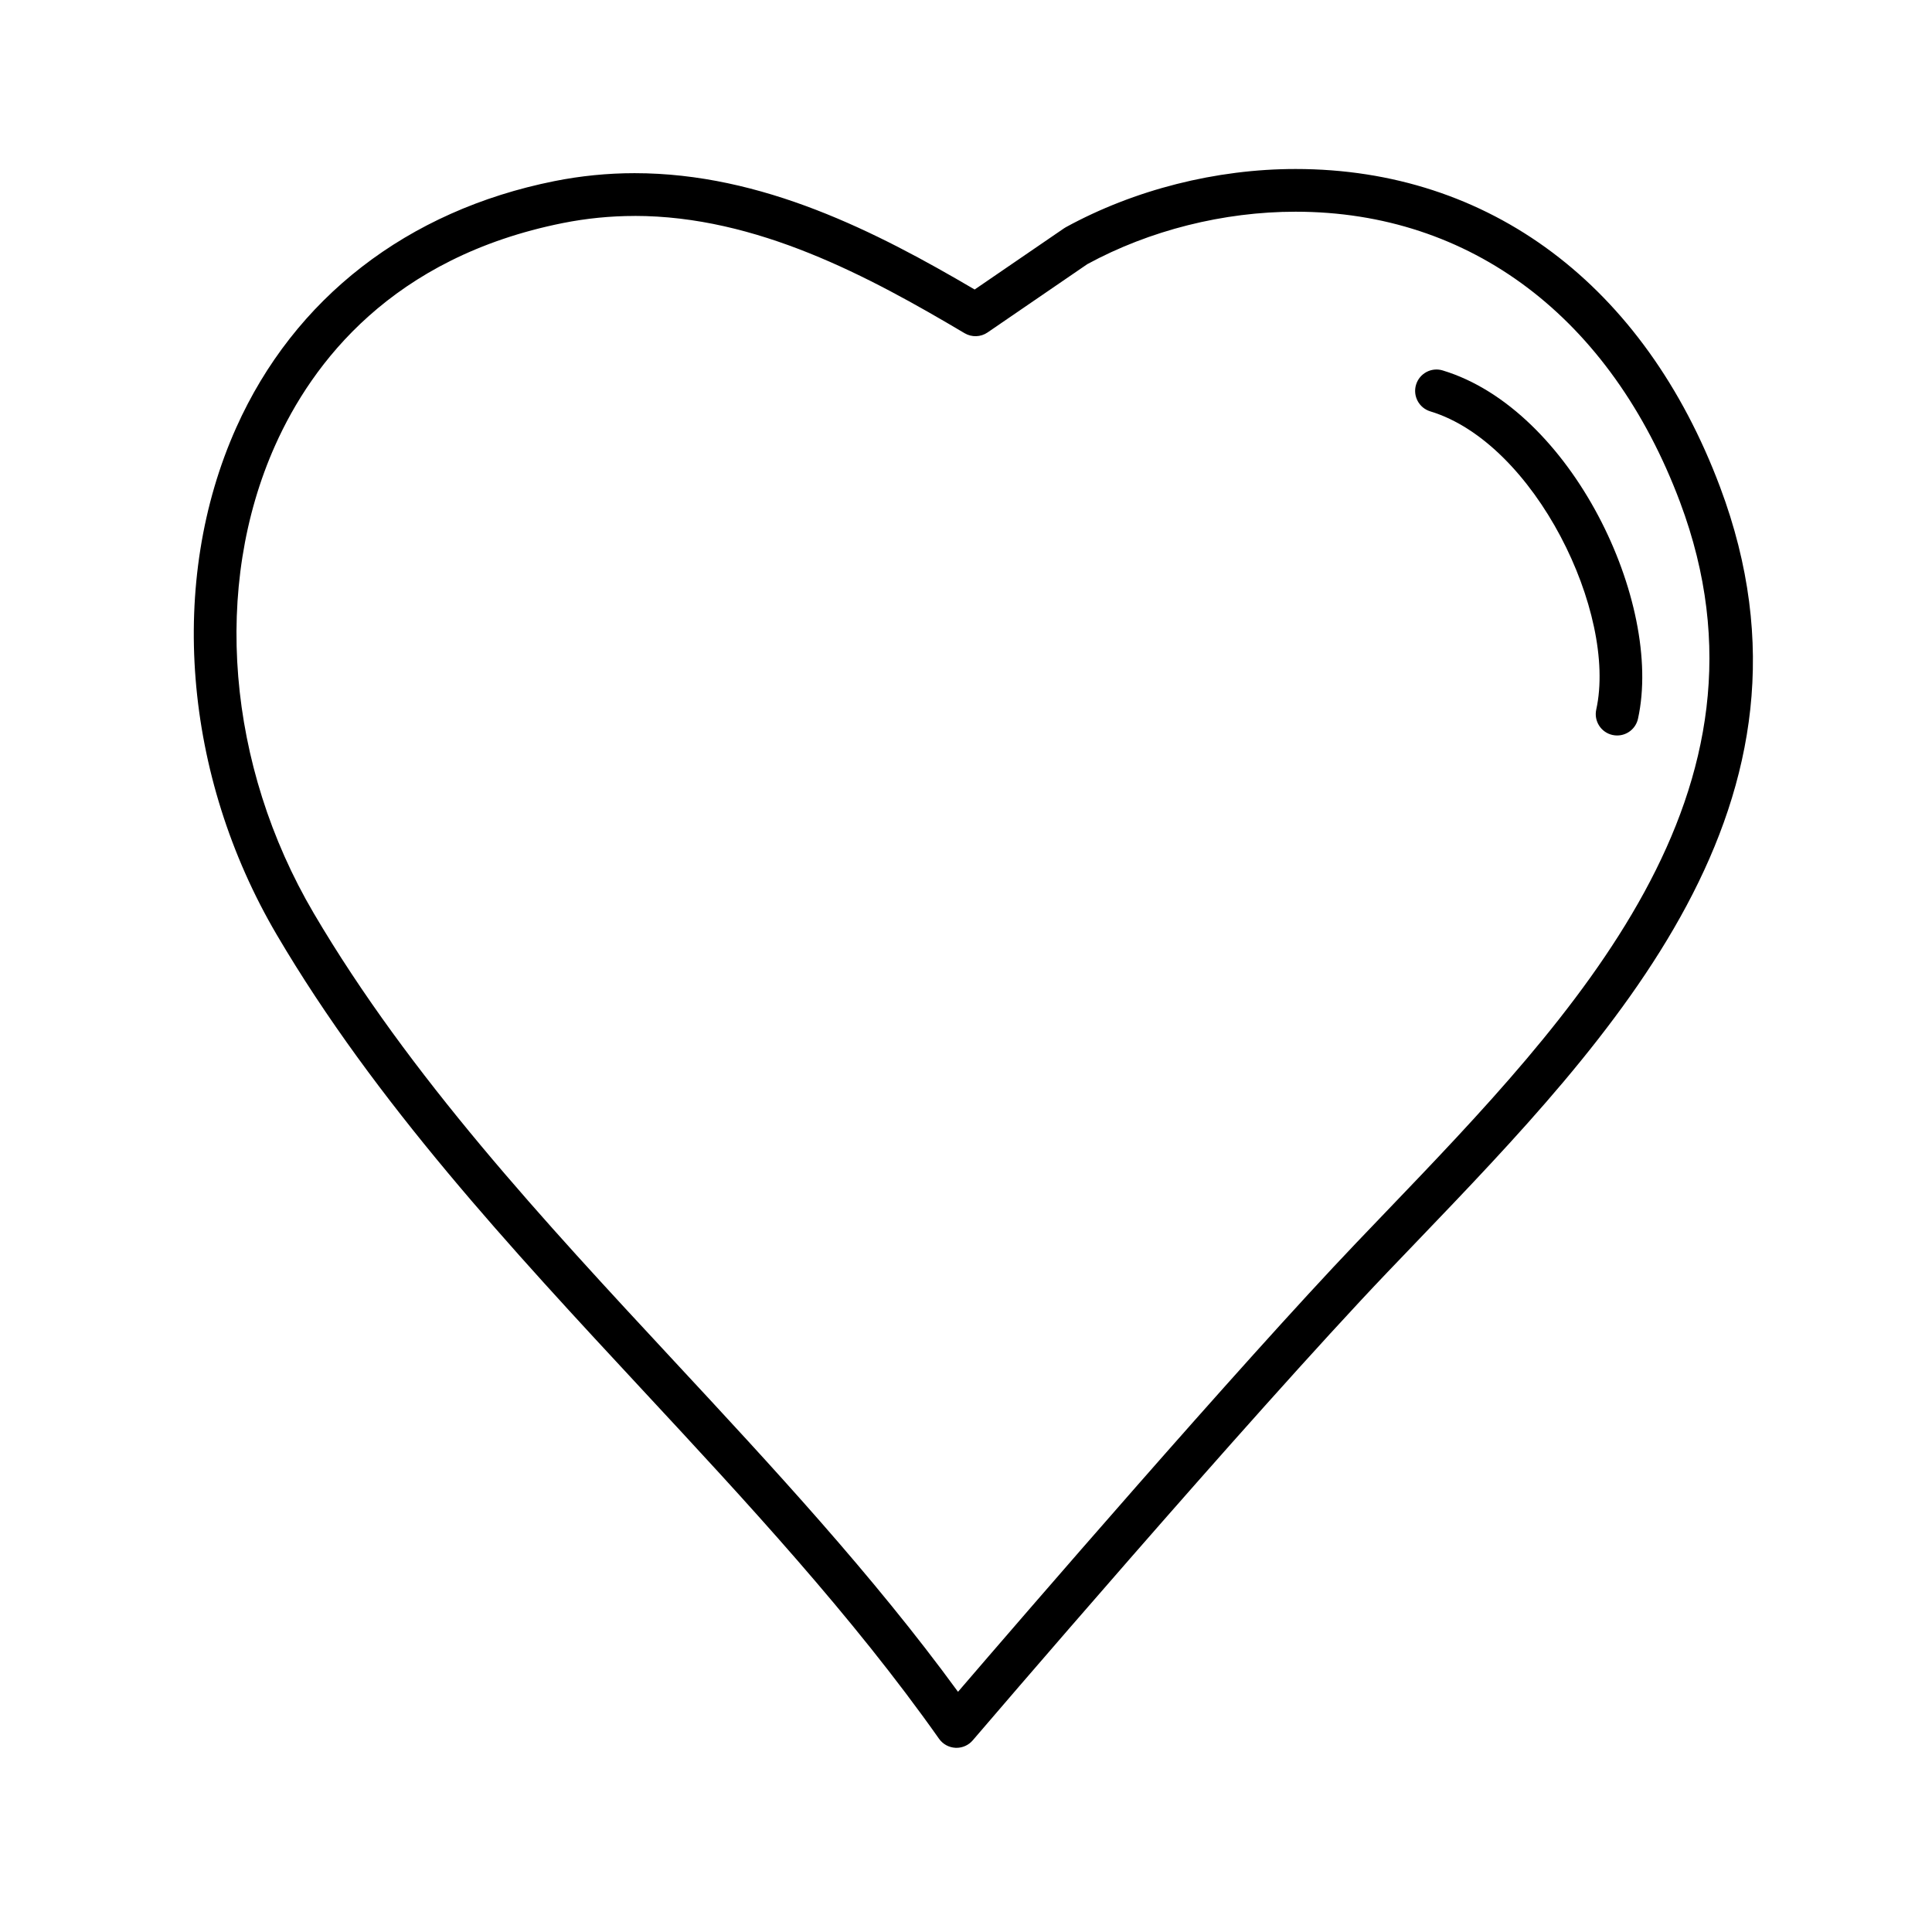 <?xml version="1.0" encoding="UTF-8"?>
<!-- Uploaded to: SVG Repo, www.svgrepo.com, Generator: SVG Repo Mixer Tools -->
<svg fill="#000000" width="800px" height="800px" version="1.1" viewBox="144 144 512 512" xmlns="http://www.w3.org/2000/svg">
 <g>
  <path d="m397.48 607.19c-0.09 0-0.176 0-0.266-0.004-1.75-0.086-3.356-0.969-4.363-2.398-23.031-32.645-51.223-62.988-78.492-92.34-34.863-37.527-70.91-76.332-97.004-120.71-24.836-42.246-28.957-93.746-10.758-134.4 15.367-34.324 45.312-57.531 84.324-65.34 6.977-1.395 14.125-2.106 21.254-2.106 33.883 0 64.164 15.582 90.117 30.832l23.695-16.223c0.156-0.105 0.316-0.207 0.484-0.297 18.188-9.941 39.805-15.418 60.879-15.418 51.387 0 92.395 30.738 112.5 84.328 31.32 83.473-28.133 145.44-80.578 200.11l-7.668 8.004c-36.16 37.898-109.09 123.12-109.82 123.98-1.078 1.262-2.652 1.984-4.305 1.984zm-85.305-405.96c-6.383 0-12.781 0.637-19.027 1.883-45.262 9.059-66.422 37.012-76.203 58.855-16.727 37.367-12.82 84.891 10.184 124.02 25.469 43.312 61.086 81.656 95.539 118.74 25.887 27.867 52.598 56.617 75.215 87.617 16.812-19.566 74.52-86.453 105.52-118.95l7.684-8.027c50.133-52.262 106.96-111.49 78.145-188.29-18.355-48.914-55.488-76.973-101.89-76.973-19.109 0-38.703 4.934-55.191 13.895l-26.434 18.102c-1.82 1.25-4.195 1.324-6.098 0.195-25.336-15.031-55.074-31.078-87.449-31.078z"/>
  <path d="m572.56 338.91c-0.402 0-0.812-0.039-1.223-0.133-3.055-0.672-4.988-3.699-4.312-6.75 5.598-25.441-16.199-70.594-43.973-79.008-2.996-0.906-4.691-4.07-3.785-7.07 0.91-2.992 4.074-4.699 7.07-3.777 34.16 10.344 58.508 61.59 51.75 92.289-0.582 2.648-2.922 4.449-5.527 4.449z"/>
 </g>
</svg>